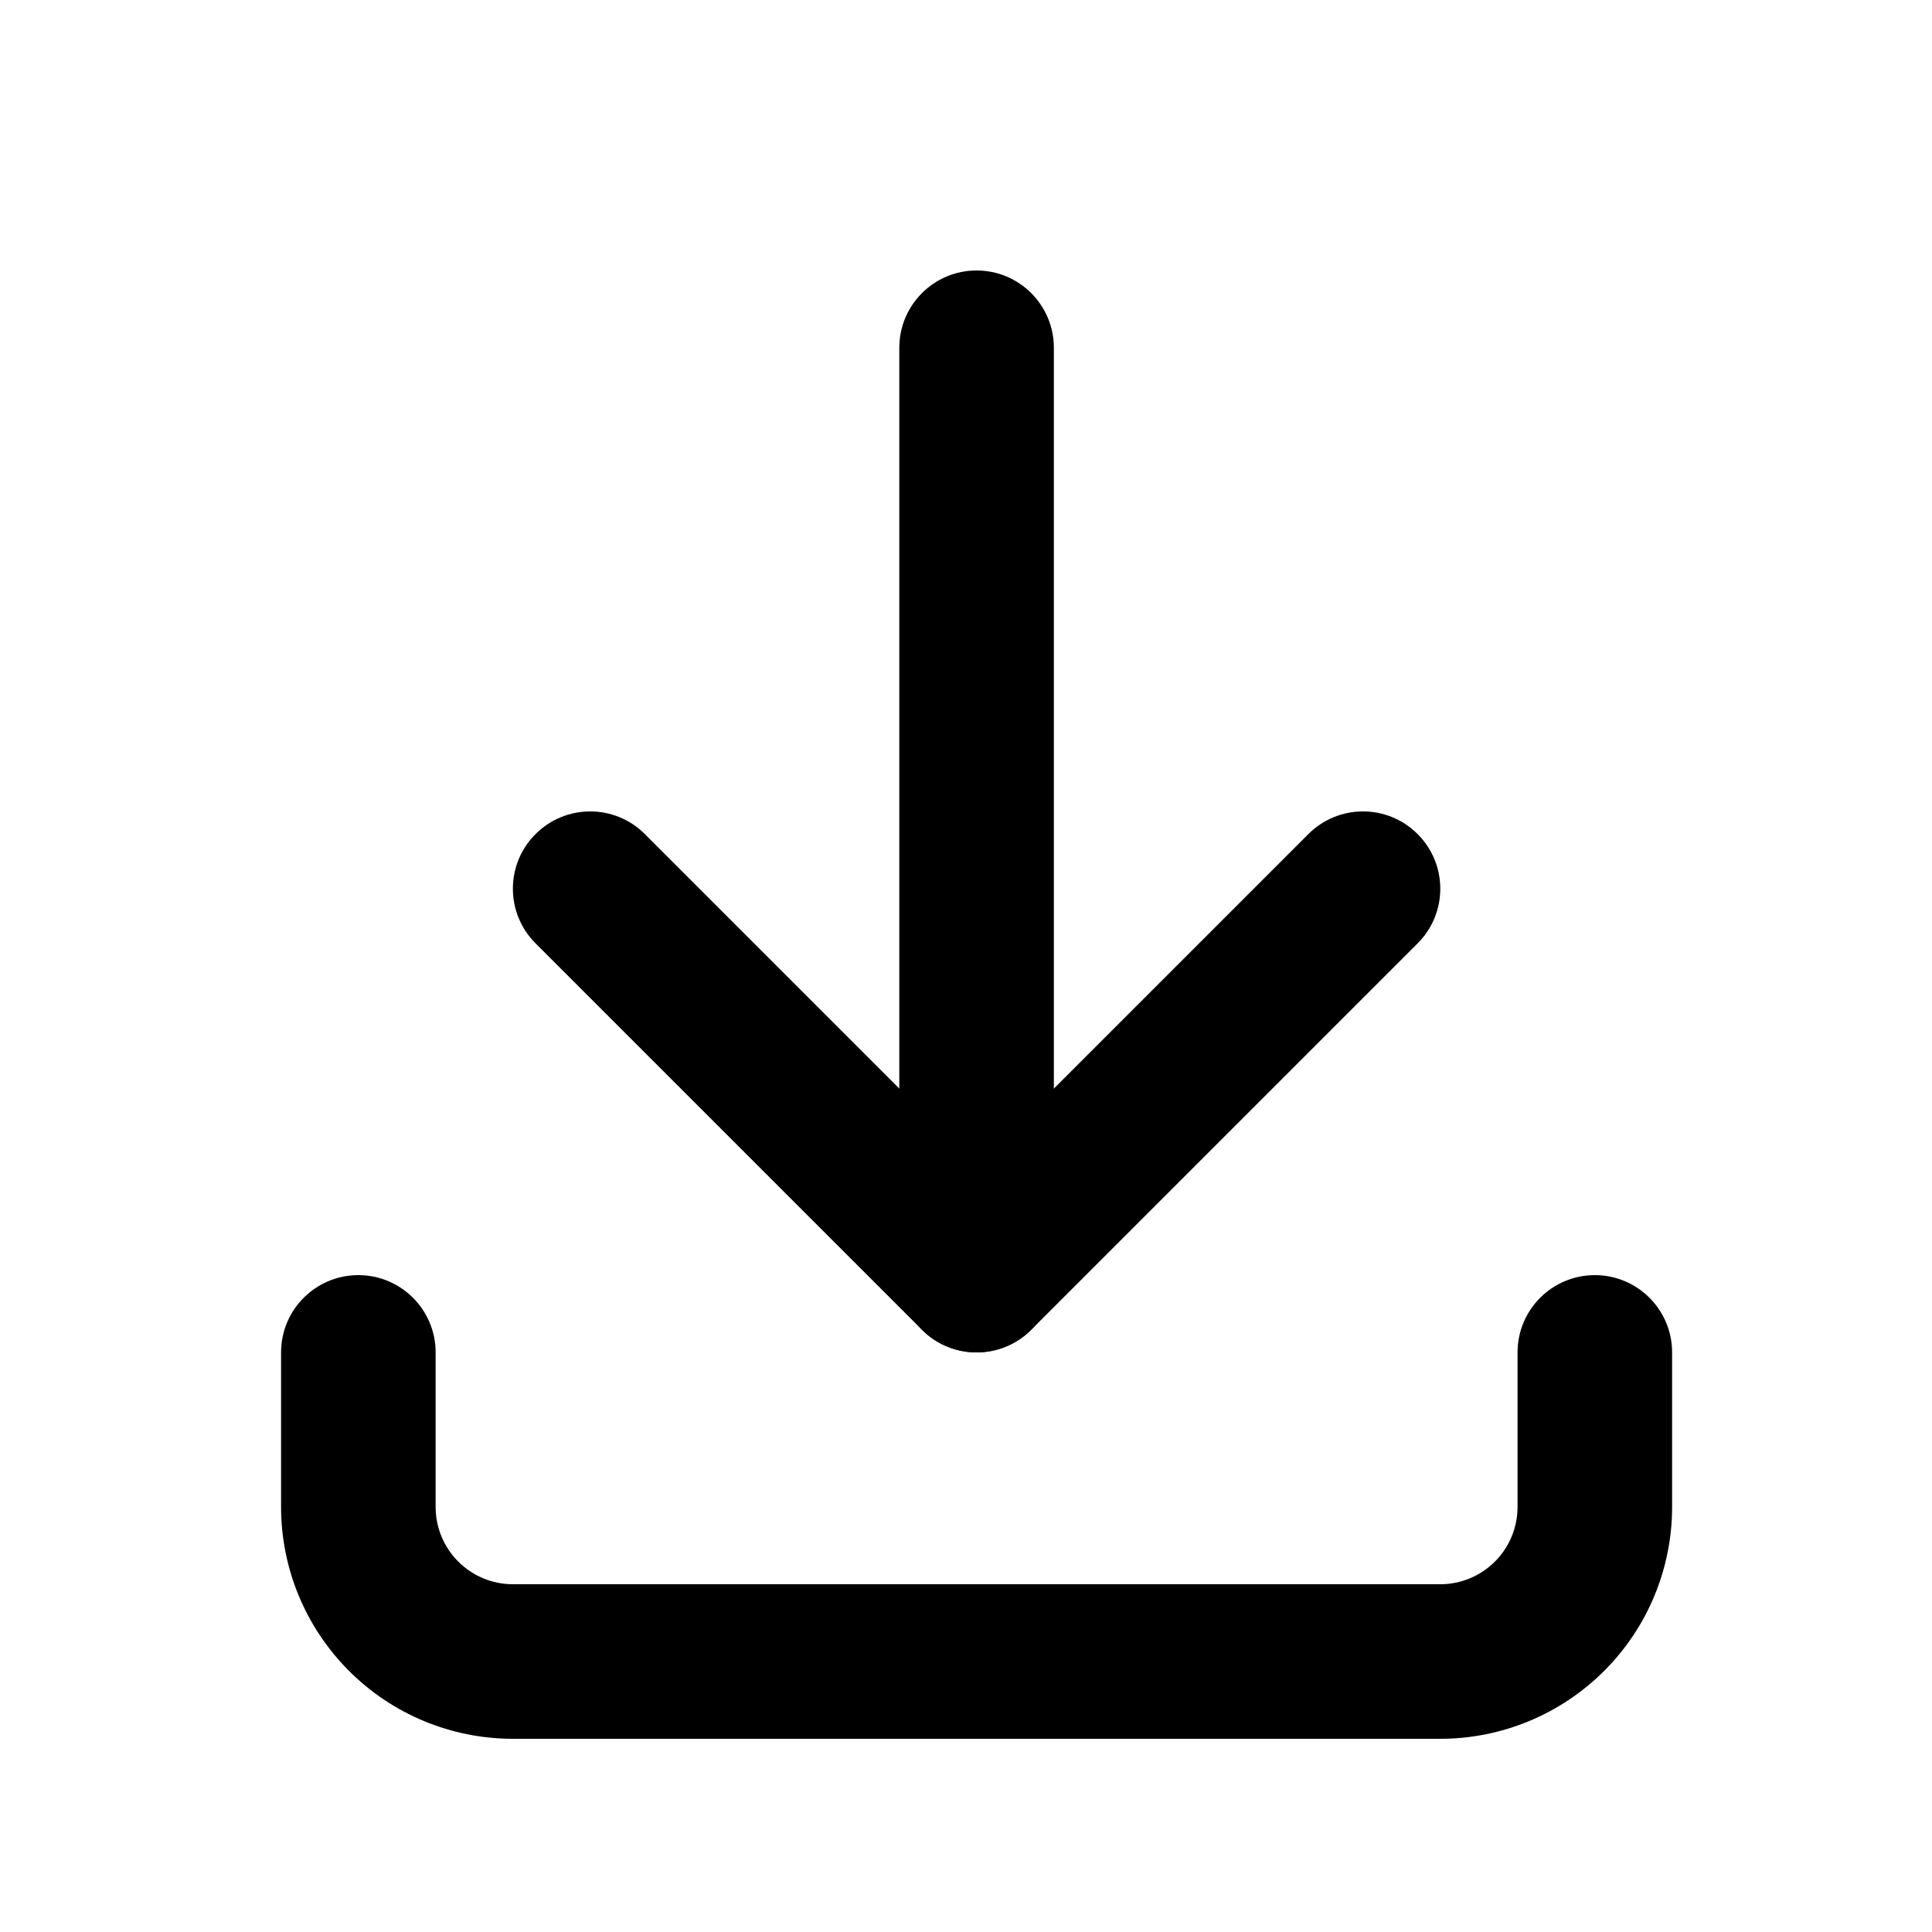 <svg xmlns="http://www.w3.org/2000/svg" fill="none" height="512" viewBox="0 0 25 24" width="512"><g clip-rule="evenodd" fill="#000" fill-rule="evenodd"><path d="m4.637 16c.552 0 1 .448 1 1v2c0 .265.105.519.293.707h0c.188.188.442.293.707.293h12c.265 0 .519-.105.707-.293s.293-.442.293-.707v-2c0-.552.448-1 1-1s1 .448 1 1v2c0 .796-.316 1.559-.879 2.121-.563.563-1.326.879-2.121.879h-12c-.796 0-1.559-.316-2.121-.879-.563-.563-.879-1.326-.879-2.121v-2c0-.552.448-1 1-1z"></path><path d="m6.93 10.293c.391-.391 1.024-.391 1.414 0l4.293 4.293 4.293-4.293c.391-.391 1.024-.391 1.414 0 .391.391.391 1.024 0 1.414l-5 5c-.391.391-1.024.391-1.414 0l-5-5c-.391-.391-.391-1.024 0-1.414z"></path><path d="m12.637 3c.552 0 1 .448 1 1v12c0 .552-.448 1-1 1s-1-.448-1-1v-12c0-.552.448-1 1-1z"></path></g></svg>